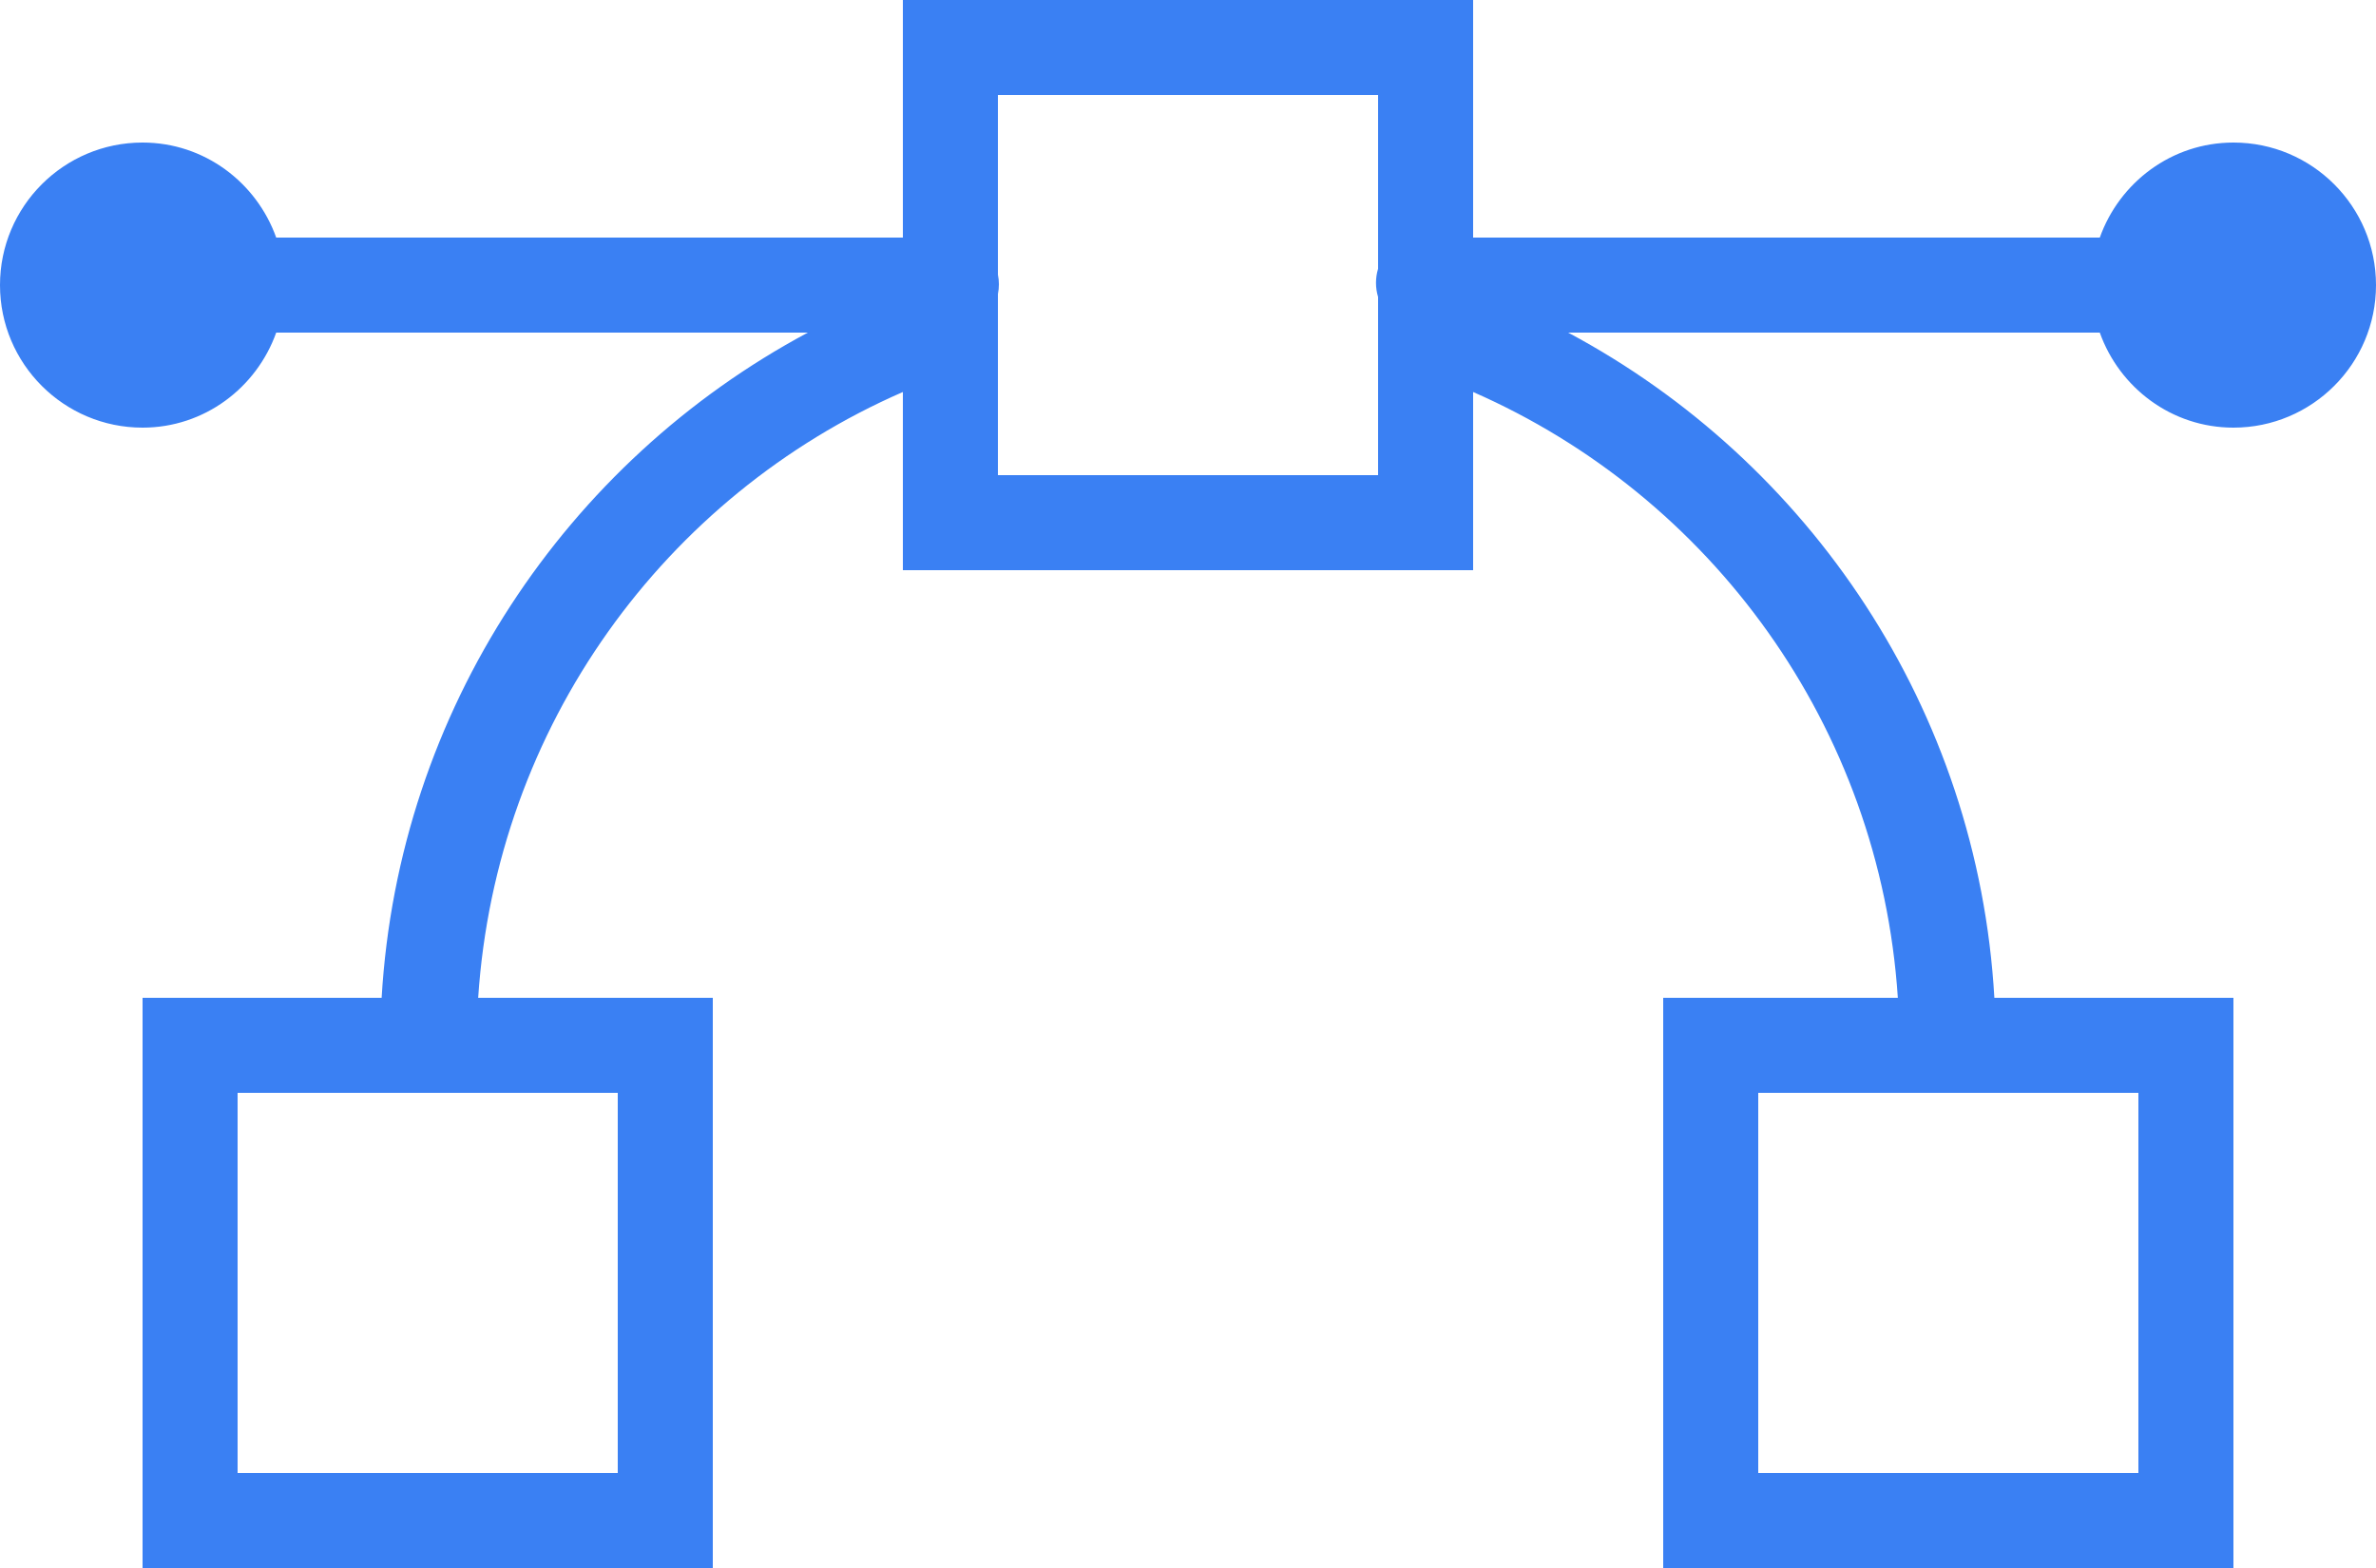 <svg width="100" height="66" viewBox="0 0 100 66" fill="none" xmlns="http://www.w3.org/2000/svg">
<path d="M38 0V10H11.625C10.797 7.68 8.602 6 6 6C2.688 6 0 8.688 0 12C0 15.312 2.688 18 6 18C8.602 18 10.797 16.32 11.625 14H34C23.844 19.43 16.773 29.883 16.062 42H6V66H30V42H20.125C20.883 30.555 27.984 20.867 38 16.5V24H62V16.5C72 20.883 79.125 30.555 79.875 42H70V66H94V42H83.938C83.242 29.859 76.164 19.43 66 14H88.375C89.203 16.32 91.398 18 94 18C97.312 18 100 15.312 100 12C100 8.688 97.312 6 94 6C91.398 6 89.203 7.68 88.375 10H62V0H38ZM42 4H58V11.312C57.883 11.703 57.883 12.109 58 12.5V20H42V12.375C42.055 12.109 42.055 11.828 42 11.562V4ZM10 46H26V62H10V46ZM74 46H90V62H74V46Z" fill="#3A80F3"/>
</svg>
